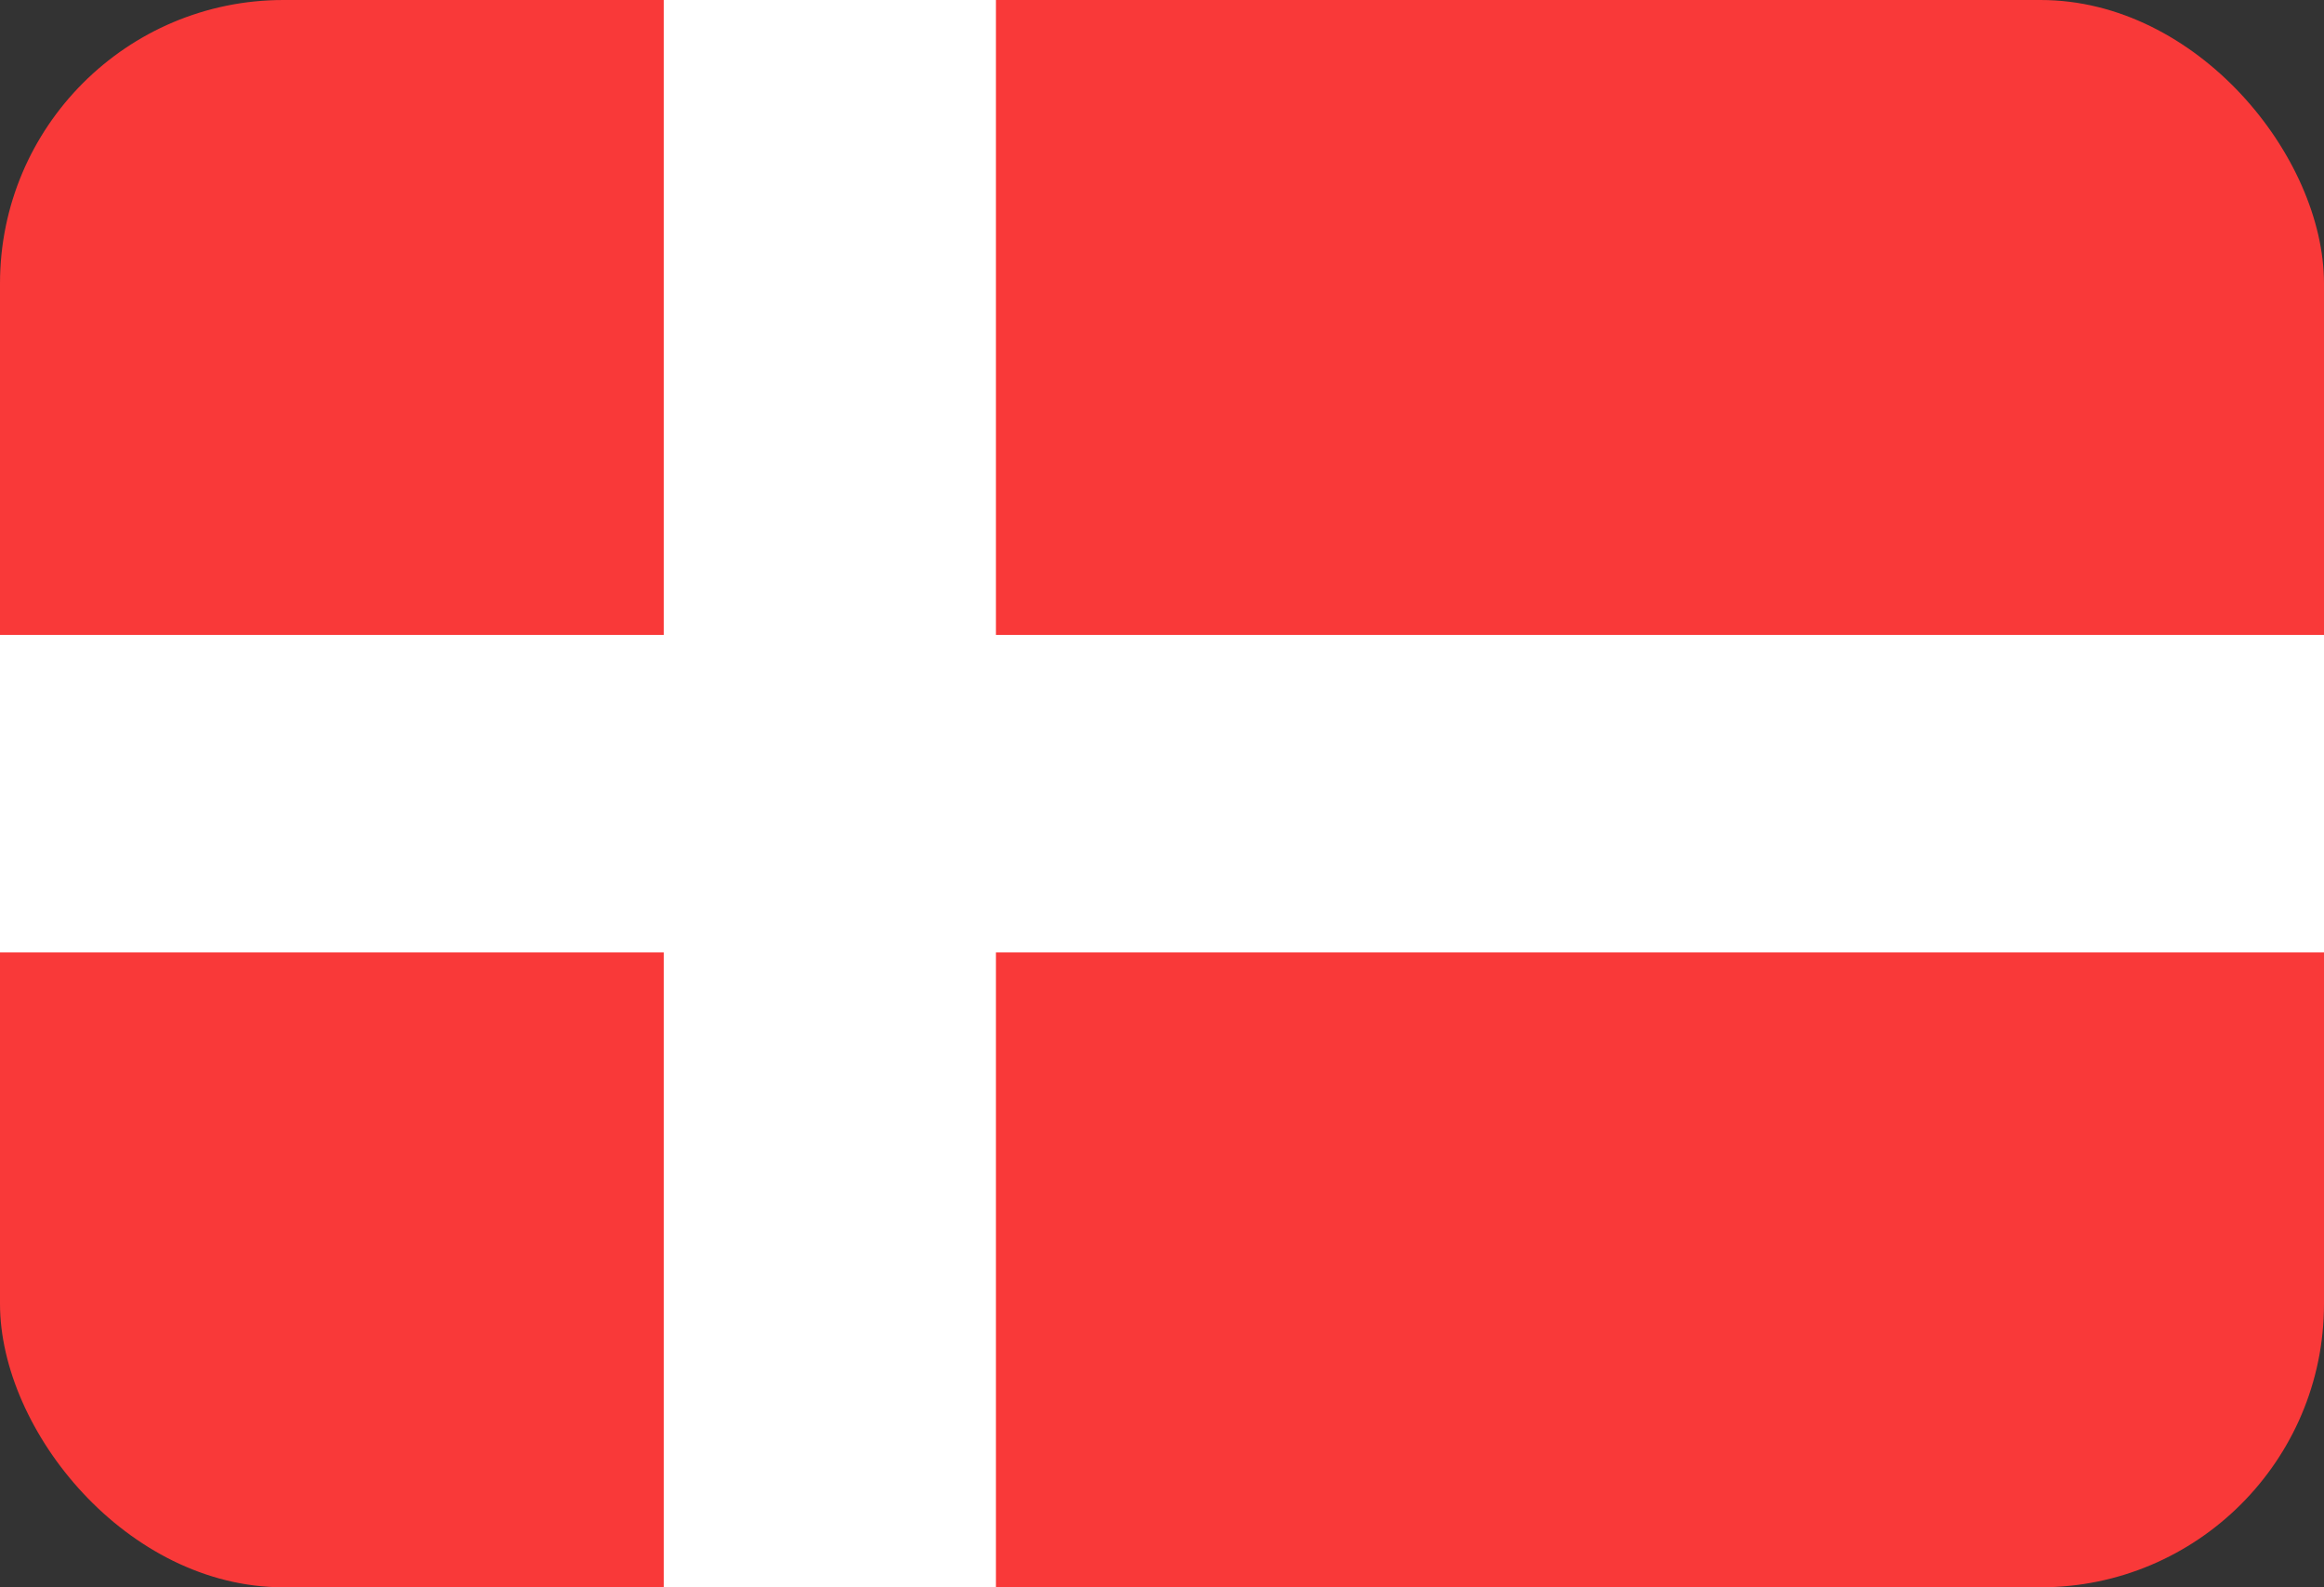 <svg xmlns="http://www.w3.org/2000/svg" xmlns:xlink="http://www.w3.org/1999/xlink" id="Lag_1" viewBox="0 0 41 28"><rect x="0" y="0" width="41" height="28" fill="#333333" stroke="none"/><defs><style>.cls-1{fill:none;}.cls-2{fill:#fff;fill-rule:evenodd;}.cls-3{fill:#f93939;}.cls-4{clip-path:url(#clippath);}</style><clipPath id="clippath"><rect class="cls-1" width="41" height="28" rx="5" ry="5"></rect></clipPath></defs><g class="cls-4"><rect class="cls-3" y="0" width="41" height="28" rx="5" ry="5"></rect><path class="cls-2" d="M11.71,16.8H0v-5.6h11.71V0h5.86v11.2h23.43v5.6h-23.43v11.2h-5.86v-11.2Z"></path></g></svg>